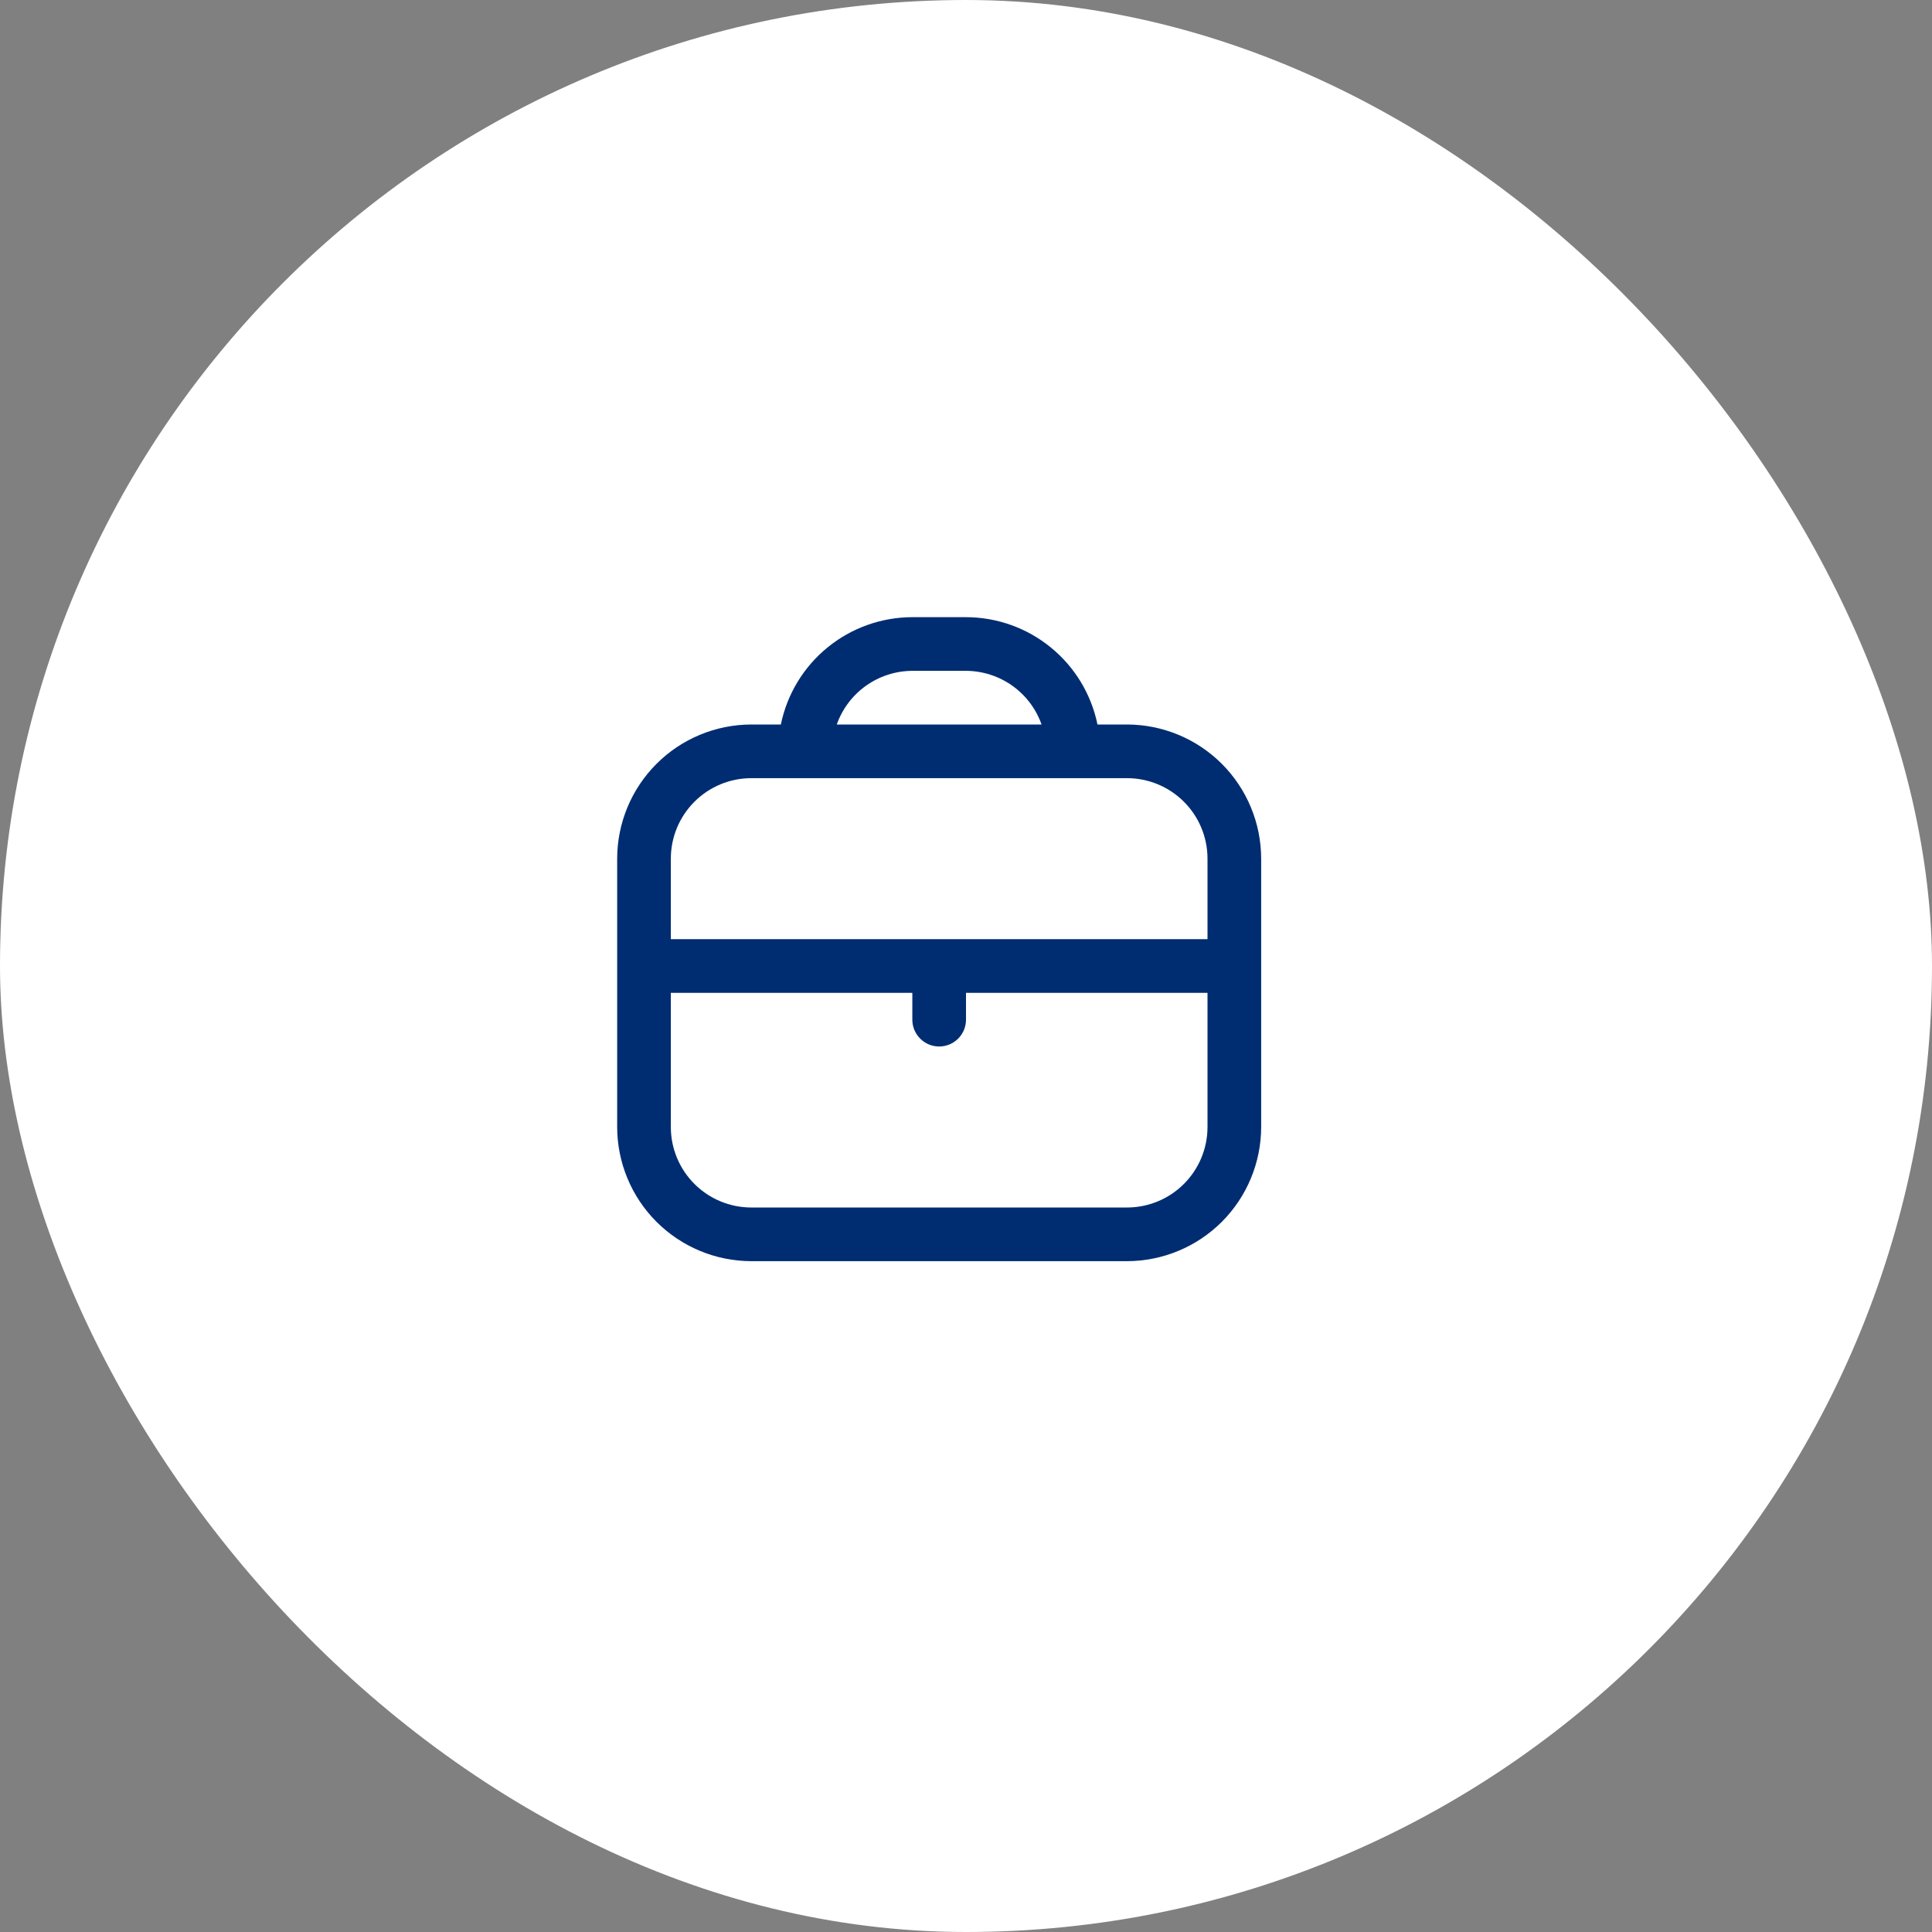 <svg xmlns="http://www.w3.org/2000/svg" width="72" height="72" viewBox="0 0 72 72" fill="none"><rect x="0" y="0" width="72" height="72" fill="#808080" stroke="none"/><rect width="72" height="72" rx="36" fill="white"></rect><g clip-path="url(#clip0_1963_1659)"><path d="M42 27H40.9C40.668 25.871 40.054 24.857 39.161 24.129C38.269 23.4 37.152 23.002 36 23H34C32.848 23.002 31.731 23.4 30.839 24.129C29.946 24.857 29.332 25.871 29.1 27H28C26.674 27.002 25.404 27.529 24.466 28.466C23.529 29.404 23.002 30.674 23 32V42C23.002 43.326 23.529 44.596 24.466 45.534C25.404 46.471 26.674 46.998 28 47H42C43.326 46.998 44.596 46.471 45.534 45.534C46.471 44.596 46.998 43.326 47 42V32C46.998 30.674 46.471 29.404 45.534 28.466C44.596 27.529 43.326 27.002 42 27ZM34 25H36C36.618 25.003 37.221 25.196 37.725 25.554C38.229 25.912 38.61 26.417 38.816 27H31.184C31.39 26.417 31.771 25.912 32.275 25.554C32.779 25.196 33.382 25.003 34 25ZM28 29H42C42.796 29 43.559 29.316 44.121 29.879C44.684 30.441 45 31.204 45 32V35H25V32C25 31.204 25.316 30.441 25.879 29.879C26.441 29.316 27.204 29 28 29ZM42 45H28C27.204 45 26.441 44.684 25.879 44.121C25.316 43.559 25 42.796 25 42V37H34V38C34 38.265 34.105 38.52 34.293 38.707C34.48 38.895 34.735 39 35 39C35.265 39 35.52 38.895 35.707 38.707C35.895 38.52 36 38.265 36 38V37H45V42C45 42.796 44.684 43.559 44.121 44.121C43.559 44.684 42.796 45 42 45Z" fill="#002D72"></path></g><defs><clipPath id="clip0_1963_1659"><rect width="24" height="24" fill="white" transform="translate(23 23)"></rect></clipPath></defs></svg>